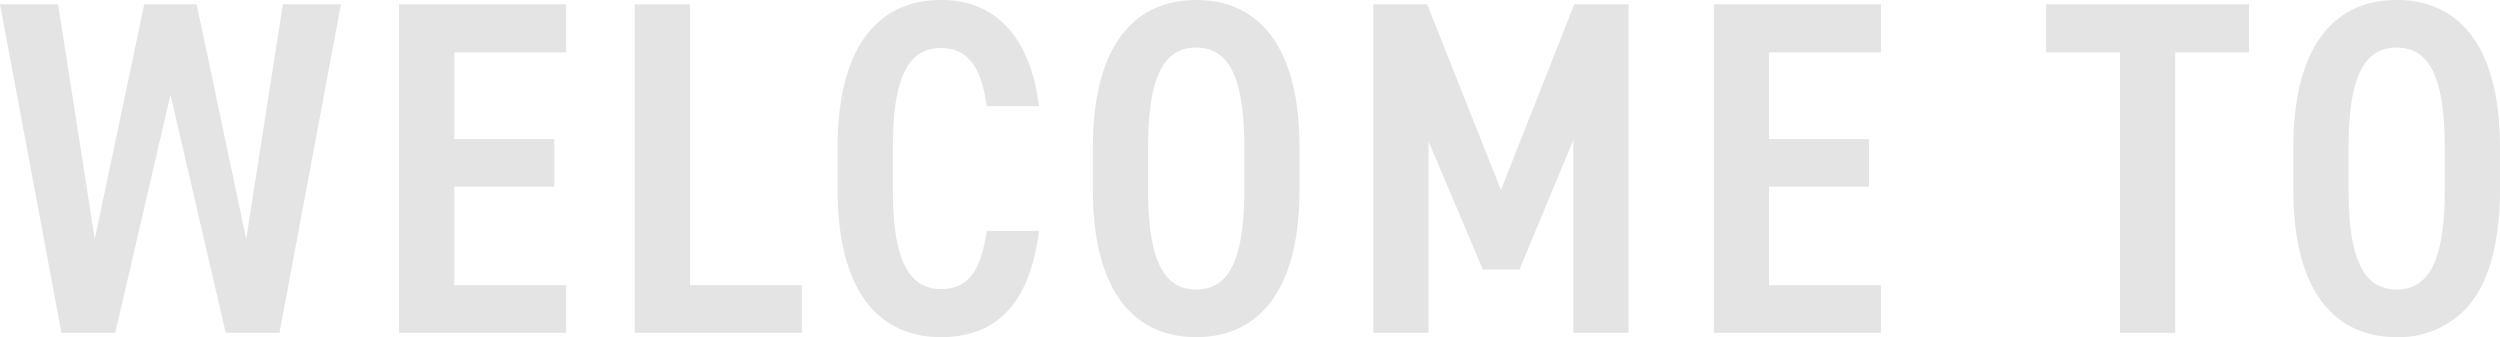 <svg xmlns="http://www.w3.org/2000/svg" width="315" height="42.479" viewBox="0 0 315 42.479">
  <path id="パス_145794" data-name="パス 145794" d="M28.86,0h6.78l7.74-41.4H36.06L31.44-11.82,25.2-41.4H18.6L12.36-11.82,7.74-41.4H.42L8.16,0h6.78L21.9-30ZM50.7-41.4V0H71.76V-6H57.66V-18.42h12.6v-6H57.66V-35.34h14.1V-41.4Zm36.66,0H80.4V0h21.06V-6H87.36Zm43.98,12.84c-1.14-9-5.7-13.38-12.36-13.38-7.68,0-13.02,5.58-13.02,18.6v5.28c0,13.02,5.34,18.6,13.02,18.6,6.9,0,11.16-4.08,12.36-13.38h-6.6c-.72,5.04-2.34,7.32-5.76,7.32-4.08,0-6.06-3.72-6.06-12.54v-5.28c0-8.94,1.98-12.54,6.06-12.54,3.3,0,5.1,2.28,5.76,7.32ZM151.14.54c7.68,0,13.02-5.58,13.02-18.6v-5.28c0-13.02-5.34-18.6-13.02-18.6s-13.02,5.58-13.02,18.6v5.28C138.12-5.04,143.46.54,151.14.54Zm0-36.48c4.08,0,6.06,3.66,6.06,12.6v5.28c0,8.94-1.98,12.6-6.06,12.6s-6.06-3.66-6.06-12.6v-5.28C145.08-32.28,147.06-35.94,151.14-35.94Zm29.1-5.46h-6.78V0h6.96V-24.12l6.84,16.14h4.62l6.78-16.32V0h6.96V-41.4h-6.84L189.54-18Zm36.12,0V0h21.06V-6h-14.1V-18.42h12.6v-6h-12.6V-35.34h14.1V-41.4Zm41.88,0v6.06h9.3V0h6.96V-35.34h9.3V-41.4ZM302.4.54a11.637,11.637,0,0,0,8.139-3.017c2.965-2.655,4.881-7.784,4.881-15.583v-5.28c0-13.02-5.34-18.6-13.02-18.6s-13.02,5.58-13.02,18.6v5.28C289.38-5.04,294.72.54,302.4.54Zm0-36.48c4.08,0,6.06,3.66,6.06,12.6v5.28c0,8.94-1.98,12.6-6.06,12.6s-6.06-3.66-6.06-12.6v-5.28C296.34-32.28,298.32-35.94,302.4-35.94Z" transform="translate(-0.42 41.939)" fill="#e4e4e4"/>
</svg>
